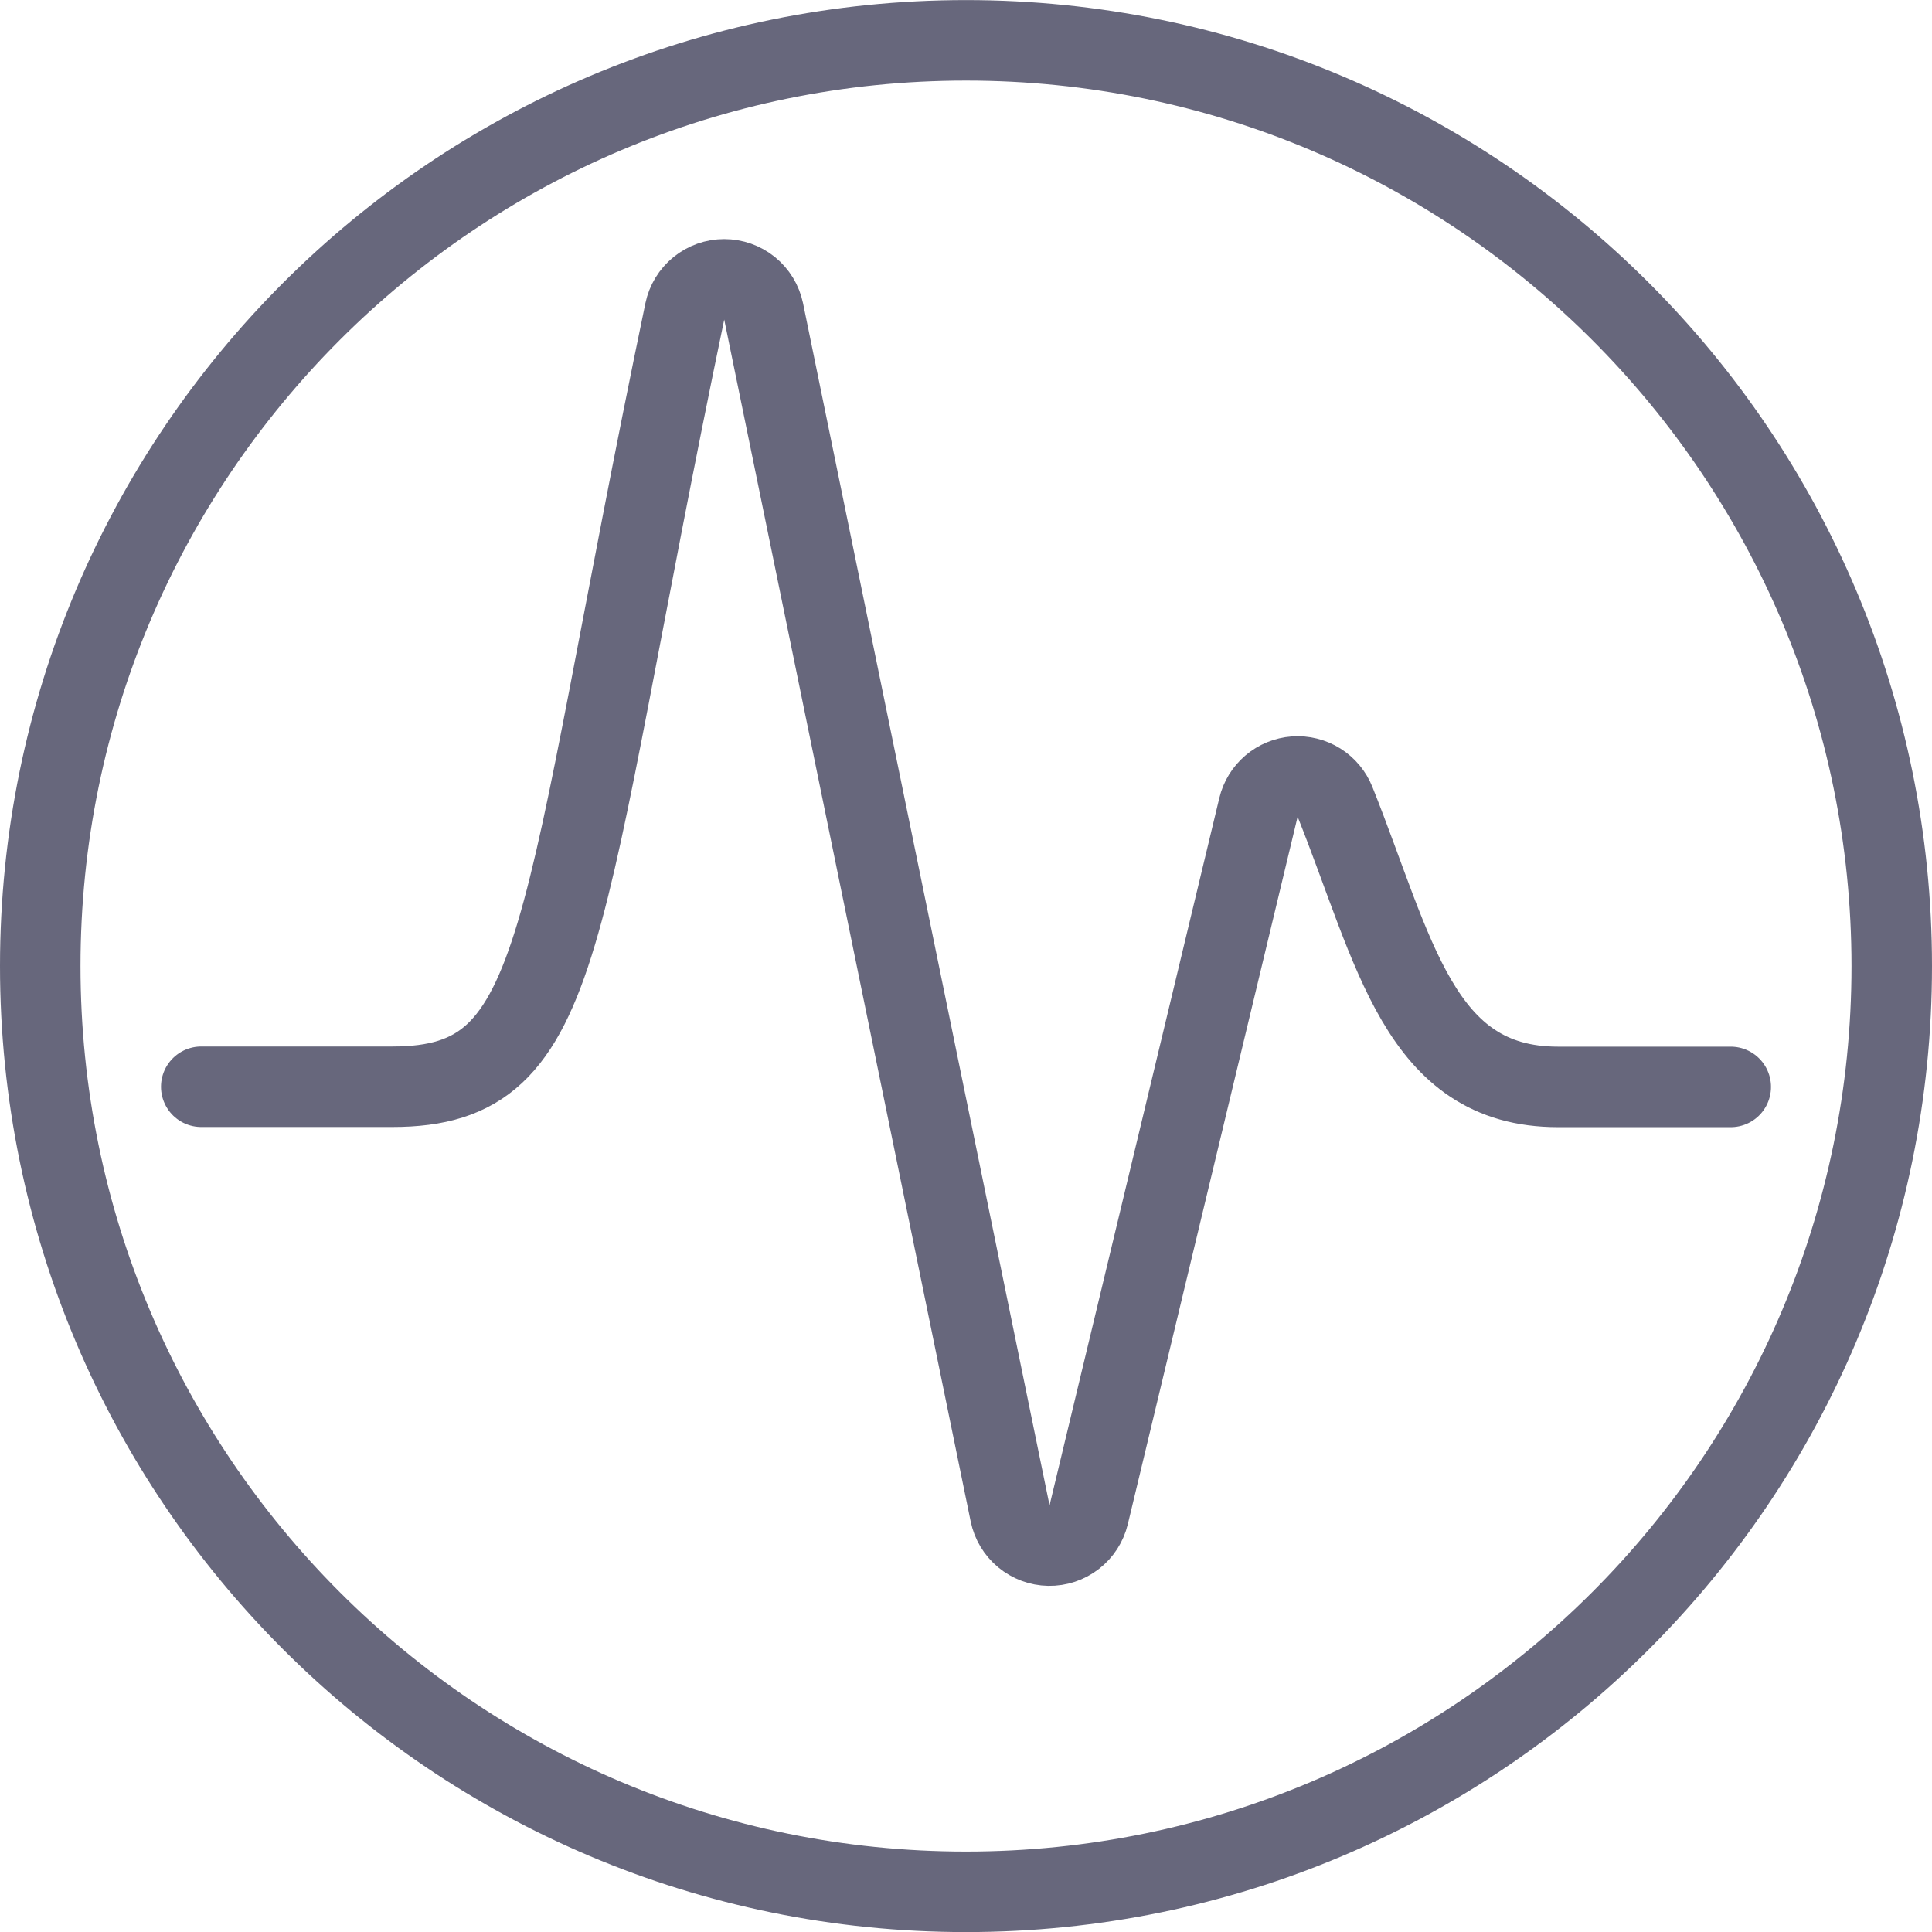 <svg width="48" height="48" viewBox="0 0 48 48" fill="none" xmlns="http://www.w3.org/2000/svg">
<g clip-path="url(#clip0)">
<path d="M24 47.002C36.703 47.002 47 36.705 47 24.002C47 11.3 36.703 1.002 24 1.002C11.297 1.002 1 11.3 1 24.002C1 36.705 11.297 47.002 24 47.002Z" stroke="#67677C" stroke-width="2" stroke-linecap="round" stroke-linejoin="round"/>
<path d="M5 27H9.748C14.16 27 13.778 23.266 17.014 7.736C17.061 7.511 17.184 7.309 17.362 7.164C17.54 7.019 17.763 6.94 17.993 6.94C18.223 6.94 18.446 7.019 18.624 7.164C18.802 7.309 18.925 7.511 18.972 7.736L25.096 37.6C25.142 37.823 25.262 38.024 25.437 38.169C25.612 38.314 25.831 38.396 26.058 38.4C26.286 38.404 26.508 38.33 26.688 38.191C26.868 38.052 26.995 37.855 27.048 37.634L31.266 20.06C31.315 19.853 31.429 19.668 31.591 19.53C31.753 19.392 31.954 19.31 32.166 19.294C32.378 19.279 32.59 19.331 32.77 19.444C32.95 19.557 33.089 19.724 33.168 19.922C34.654 23.638 35.248 27.004 38.708 27.004H43" stroke="#67677C" stroke-width="2" stroke-linecap="round" stroke-linejoin="round"/>
</g>
<defs>
<clipPath id="clip0">
<rect width="48" height="48" fill="white"/>
</clipPath>
</defs>
</svg>
